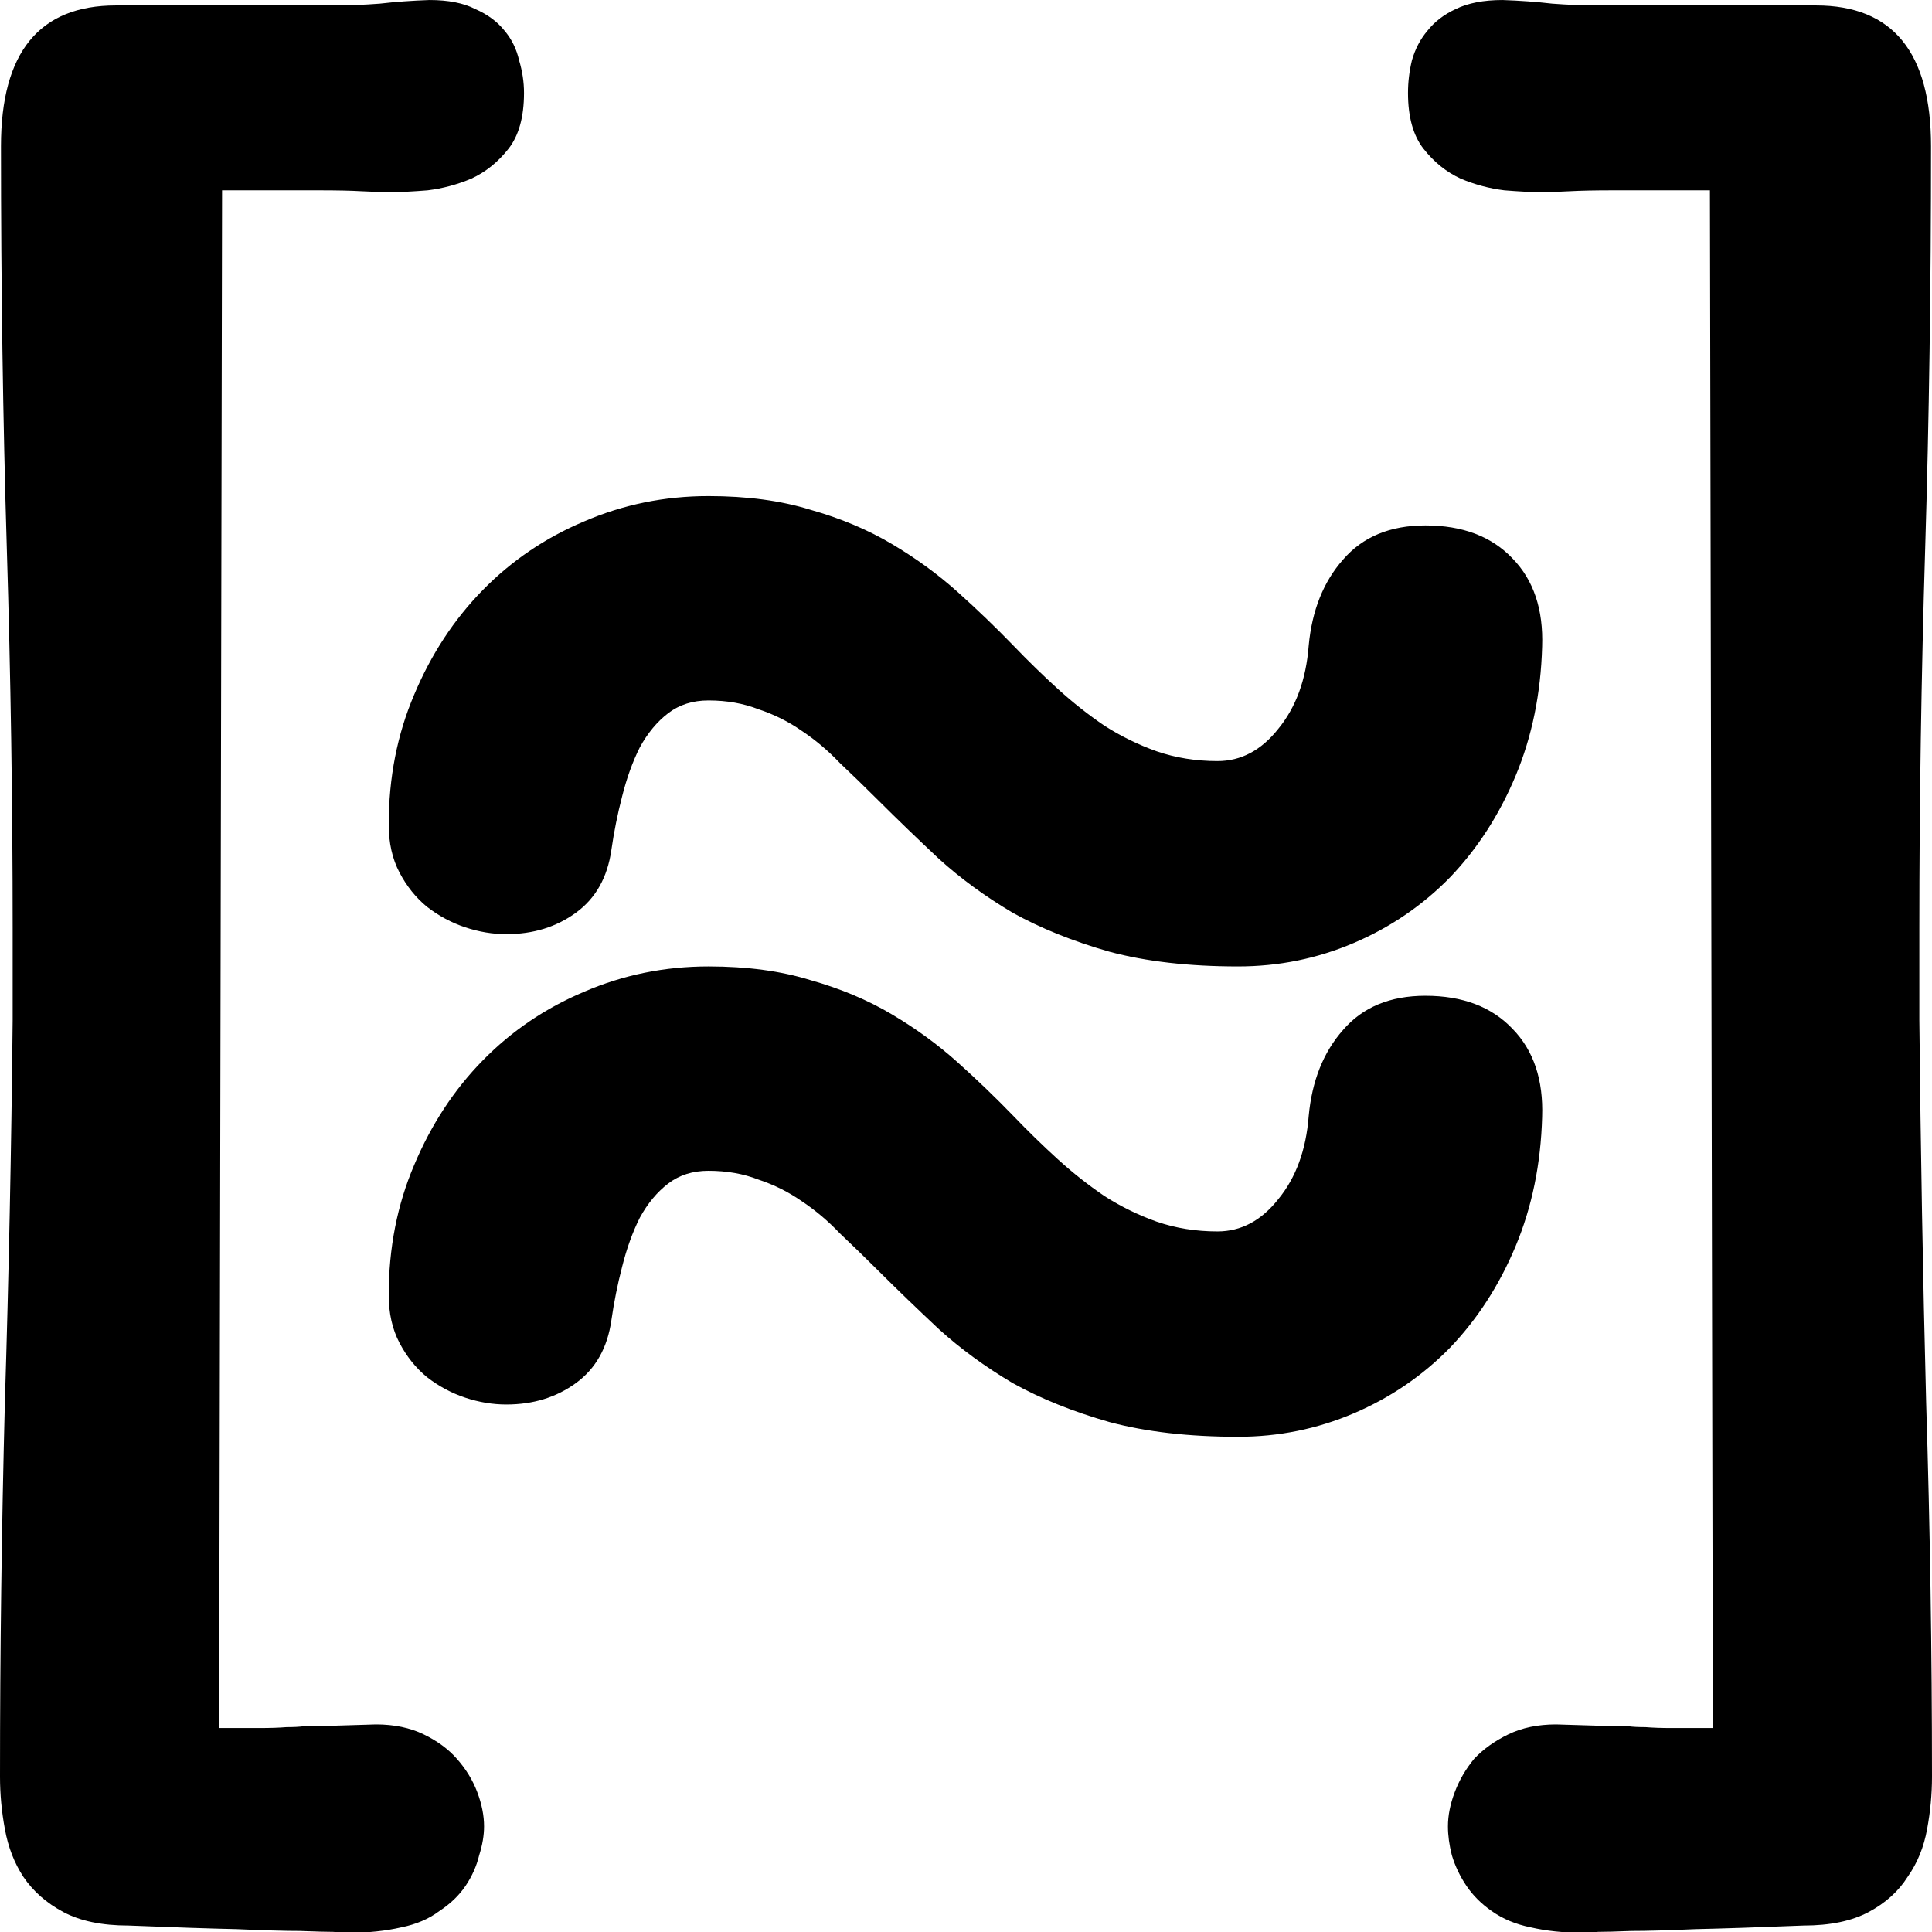 <svg xmlns="http://www.w3.org/2000/svg" version="1.1" xmlns:xlink="http://www.w3.org/1999/xlink" width="452" height="452"><svg width="452" height="452" viewBox="0 0 452 452" version="1.1" id="SvgjsSvg1083" xmlns="http://www.w3.org/2000/svg" xmlns:svg="http://www.w3.org/2000/svg">
  <defs id="SvgjsDefs1082"></defs>
  <g id="SvgjsG1081" transform="translate(-30,-30)">
    <g id="SvgjsG1080" transform="matrix(1.007,0,0,1.004,-2.683,-11.872)">
      <path d="m 150.109,368.988 q -4.785,0 -9.57,-1.595 -4.785,-1.595 -8.887,-4.785 -3.874,-3.19 -6.38,-7.975 -2.507,-4.785 -2.507,-11.165 0,-16.406 5.924,-30.306 5.924,-14.128 15.951,-24.382 10.026,-10.254 23.47,-15.951 13.672,-5.924 28.939,-5.924 13.444,0 23.698,3.19 10.482,2.962 18.913,7.975 8.431,5.013 15.267,11.165 6.836,6.152 12.988,12.533 5.013,5.241 10.254,10.026 5.241,4.785 10.938,8.659 5.697,3.646 12.077,5.924 6.608,2.279 14.128,2.279 8.203,0 14.128,-7.52 6.152,-7.52 7.064,-19.369 1.139,-12.305 7.975,-20.052 6.836,-7.975 19.141,-7.975 12.988,0 20.28,7.747 7.292,7.52 6.836,20.508 -0.456,16.406 -6.152,30.078 -5.697,13.672 -15.267,23.698 -9.57,9.798 -22.331,15.267 -12.76,5.469 -26.888,5.469 -17.09,0 -29.85,-3.418 -12.76,-3.646 -22.559,-9.115 -9.57,-5.697 -17.09,-12.533 -7.52,-7.064 -14.128,-13.672 -4.557,-4.557 -8.887,-8.659 -4.102,-4.329 -8.887,-7.52 -4.557,-3.19 -10.026,-5.013 -5.241,-2.051 -11.621,-2.051 -5.469,0 -9.342,2.962 -3.874,2.962 -6.608,7.975 -2.507,5.013 -4.102,11.393 -1.595,6.152 -2.507,12.533 -1.367,9.57 -8.203,14.583 -6.836,5.013 -16.178,5.013 z" id="SvgjsPath1079" style="font-size:466.667px;line-height:20;font-family:'Autour One';-inkscape-font-specification:'Autour One';text-align:center;letter-spacing:20px;text-anchor:middle;stroke-width:10;stroke-linecap:round;stroke-linejoin:round;stroke-dasharray:10.436, 20.872;paint-order:stroke fill markers" aria-label="~"></path>
      <path d="m 150.109,259.385 q -4.785,0 -9.57,-1.595 -4.785,-1.595 -8.887,-4.785 -3.874,-3.19 -6.38,-7.975 -2.507,-4.785 -2.507,-11.165 0,-16.406 5.924,-30.306 5.924,-14.128 15.951,-24.382 10.026,-10.254 23.47,-15.951 13.672,-5.924 28.939,-5.924 13.444,0 23.698,3.19 10.482,2.962 18.913,7.975 8.431,5.013 15.267,11.165 6.836,6.152 12.988,12.533 5.013,5.241 10.254,10.026 5.241,4.785 10.938,8.659 5.697,3.646 12.077,5.924 6.608,2.279 14.128,2.279 8.203,0 14.128,-7.52 6.152,-7.52 7.064,-19.369 1.139,-12.305 7.975,-20.052 6.836,-7.975 19.141,-7.975 12.988,0 20.28,7.747 7.292,7.52 6.836,20.508 -0.456,16.406 -6.152,30.078 -5.697,13.672 -15.267,23.698 -9.57,9.798 -22.331,15.267 -12.76,5.469 -26.888,5.469 -17.09,0 -29.85,-3.418 -12.76,-3.646 -22.559,-9.115 -9.57,-5.697 -17.09,-12.533 -7.52,-7.064 -14.128,-13.672 -4.557,-4.557 -8.887,-8.659 -4.102,-4.329 -8.887,-7.52 -4.557,-3.19 -10.026,-5.013 -5.241,-2.051 -11.621,-2.051 -5.469,0 -9.342,2.962 -3.874,2.962 -6.608,7.975 -2.507,5.013 -4.102,11.393 -1.595,6.152 -2.507,12.533 -1.367,9.57 -8.203,14.583 -6.836,5.013 -16.178,5.013 z" id="SvgjsPath1078" style="font-size:466.667px;line-height:20;font-family:'Autour One';-inkscape-font-specification:'Autour One';text-align:center;letter-spacing:20px;text-anchor:middle;stroke-width:10;stroke-linecap:round;stroke-linejoin:round;stroke-dasharray:10.436, 20.872;paint-order:stroke fill markers" aria-label="~"></path>
    </g>
    <g id="SvgjsG1077" transform="matrix(1,0,0,0.926,0,19.038)">
      <path d="m 30,460.736 q 0,-47.168 1.139,-94.564 1.367,-47.624 1.823,-96.615 v -23.242 q 0,-47.396 -1.367,-95.931 -1.367,-48.535 -1.367,-101.628 0,-35.547 26.888,-35.547 h 51.042 q 5.241,0 10.71,-0.456 5.469,-0.684 11.621,-0.911 6.608,0 10.71,2.279 4.329,2.051 6.836,5.469 2.507,3.19 3.418,7.52 1.139,4.102 1.139,8.203 0,9.115 -3.646,14.128 -3.646,5.013 -8.659,7.52 -5.013,2.279 -10.254,2.962 -5.241,0.456 -8.431,0.456 -3.19,0 -7.064,-0.228 -3.646,-0.228 -9.798,-0.228 H 81.953 L 81.27,448.432 q 5.697,0 9.342,0 3.874,0 6.38,-0.228 2.507,0 4.102,-0.228 1.595,0 2.962,0 l 13.9,-0.456 q 6.38,0 11.165,2.507 4.785,2.507 7.747,6.152 3.19,3.874 4.785,8.431 1.595,4.557 1.595,8.659 0,3.418 -1.139,7.292 -0.911,4.102 -3.19,7.747 -2.279,3.646 -6.152,6.38 -3.646,2.962 -8.887,4.102 -5.469,1.367 -12.077,1.367 -1.367,0 -3.874,-0.228 -2.279,0 -7.747,-0.228 -5.241,0 -14.811,-0.456 -9.57,-0.228 -25.293,-0.911 -9.342,0 -15.267,-3.418 -5.924,-3.418 -9.342,-8.887 -3.19,-5.241 -4.329,-12.077 Q 30,467.345 30,460.736 Z" id="SvgjsPath1076" style="font-size:466.667px;line-height:20;font-family:'Autour One';-inkscape-font-specification:'Autour One';text-align:center;letter-spacing:20px;text-anchor:middle;stroke-width:10;stroke-linecap:round;stroke-linejoin:round;stroke-dasharray:10.436, 20.872;paint-order:stroke fill markers" aria-label="["></path>
      <path d="m 359.409,427.468 z m 122.591,33.268 q 0,-47.168 -1.367,-94.564 -1.139,-47.624 -1.595,-96.615 v -23.242 q 0,-47.396 1.367,-95.931 1.367,-48.535 1.367,-101.628 0,-35.547 -26.888,-35.547 h -51.042 q -5.241,0 -10.71,-0.456 -5.469,-0.684 -11.621,-0.911 -6.608,0 -10.938,2.279 -4.102,2.051 -6.608,5.469 -2.507,3.19 -3.646,7.52 -0.911,4.102 -0.911,8.203 0,9.115 3.646,14.128 3.646,5.013 8.659,7.52 5.013,2.279 10.254,2.962 5.241,0.456 8.431,0.456 3.19,0 6.836,-0.228 3.874,-0.228 10.026,-0.228 h 22.786 l 0.684,388.509 q -5.697,0 -9.57,0 -3.646,0 -6.152,-0.228 -2.507,0 -4.102,-0.228 -1.595,0 -2.962,0 l -13.9,-0.456 q -6.38,0 -11.165,2.507 -4.785,2.507 -7.975,6.152 -2.962,3.874 -4.557,8.431 -1.595,4.557 -1.595,8.659 0,3.418 0.911,7.292 1.139,4.102 3.418,7.747 2.279,3.646 5.924,6.38 3.874,2.962 9.115,4.102 5.469,1.367 12.077,1.367 1.367,0 3.646,-0.228 2.507,0 7.747,-0.228 5.469,0 15.039,-0.456 9.57,-0.228 25.293,-0.911 9.342,0 15.267,-3.418 5.924,-3.418 9.115,-8.887 3.418,-5.241 4.557,-12.077 1.139,-6.608 1.139,-13.216 z" id="SvgjsPath1075" style="font-size:466.667px;line-height:20;font-family:'Autour One';-inkscape-font-specification:'Autour One';text-align:center;letter-spacing:20px;text-anchor:middle;stroke-width:10;stroke-linecap:round;stroke-linejoin:round;stroke-dasharray:10.436, 20.872;paint-order:stroke fill markers" aria-label="]"></path>
    </g>
  </g>
</svg><style>@media (prefers-color-scheme: light) { :root { filter: none; } }
@media (prefers-color-scheme: dark) { :root { filter: none; } }
</style></svg>